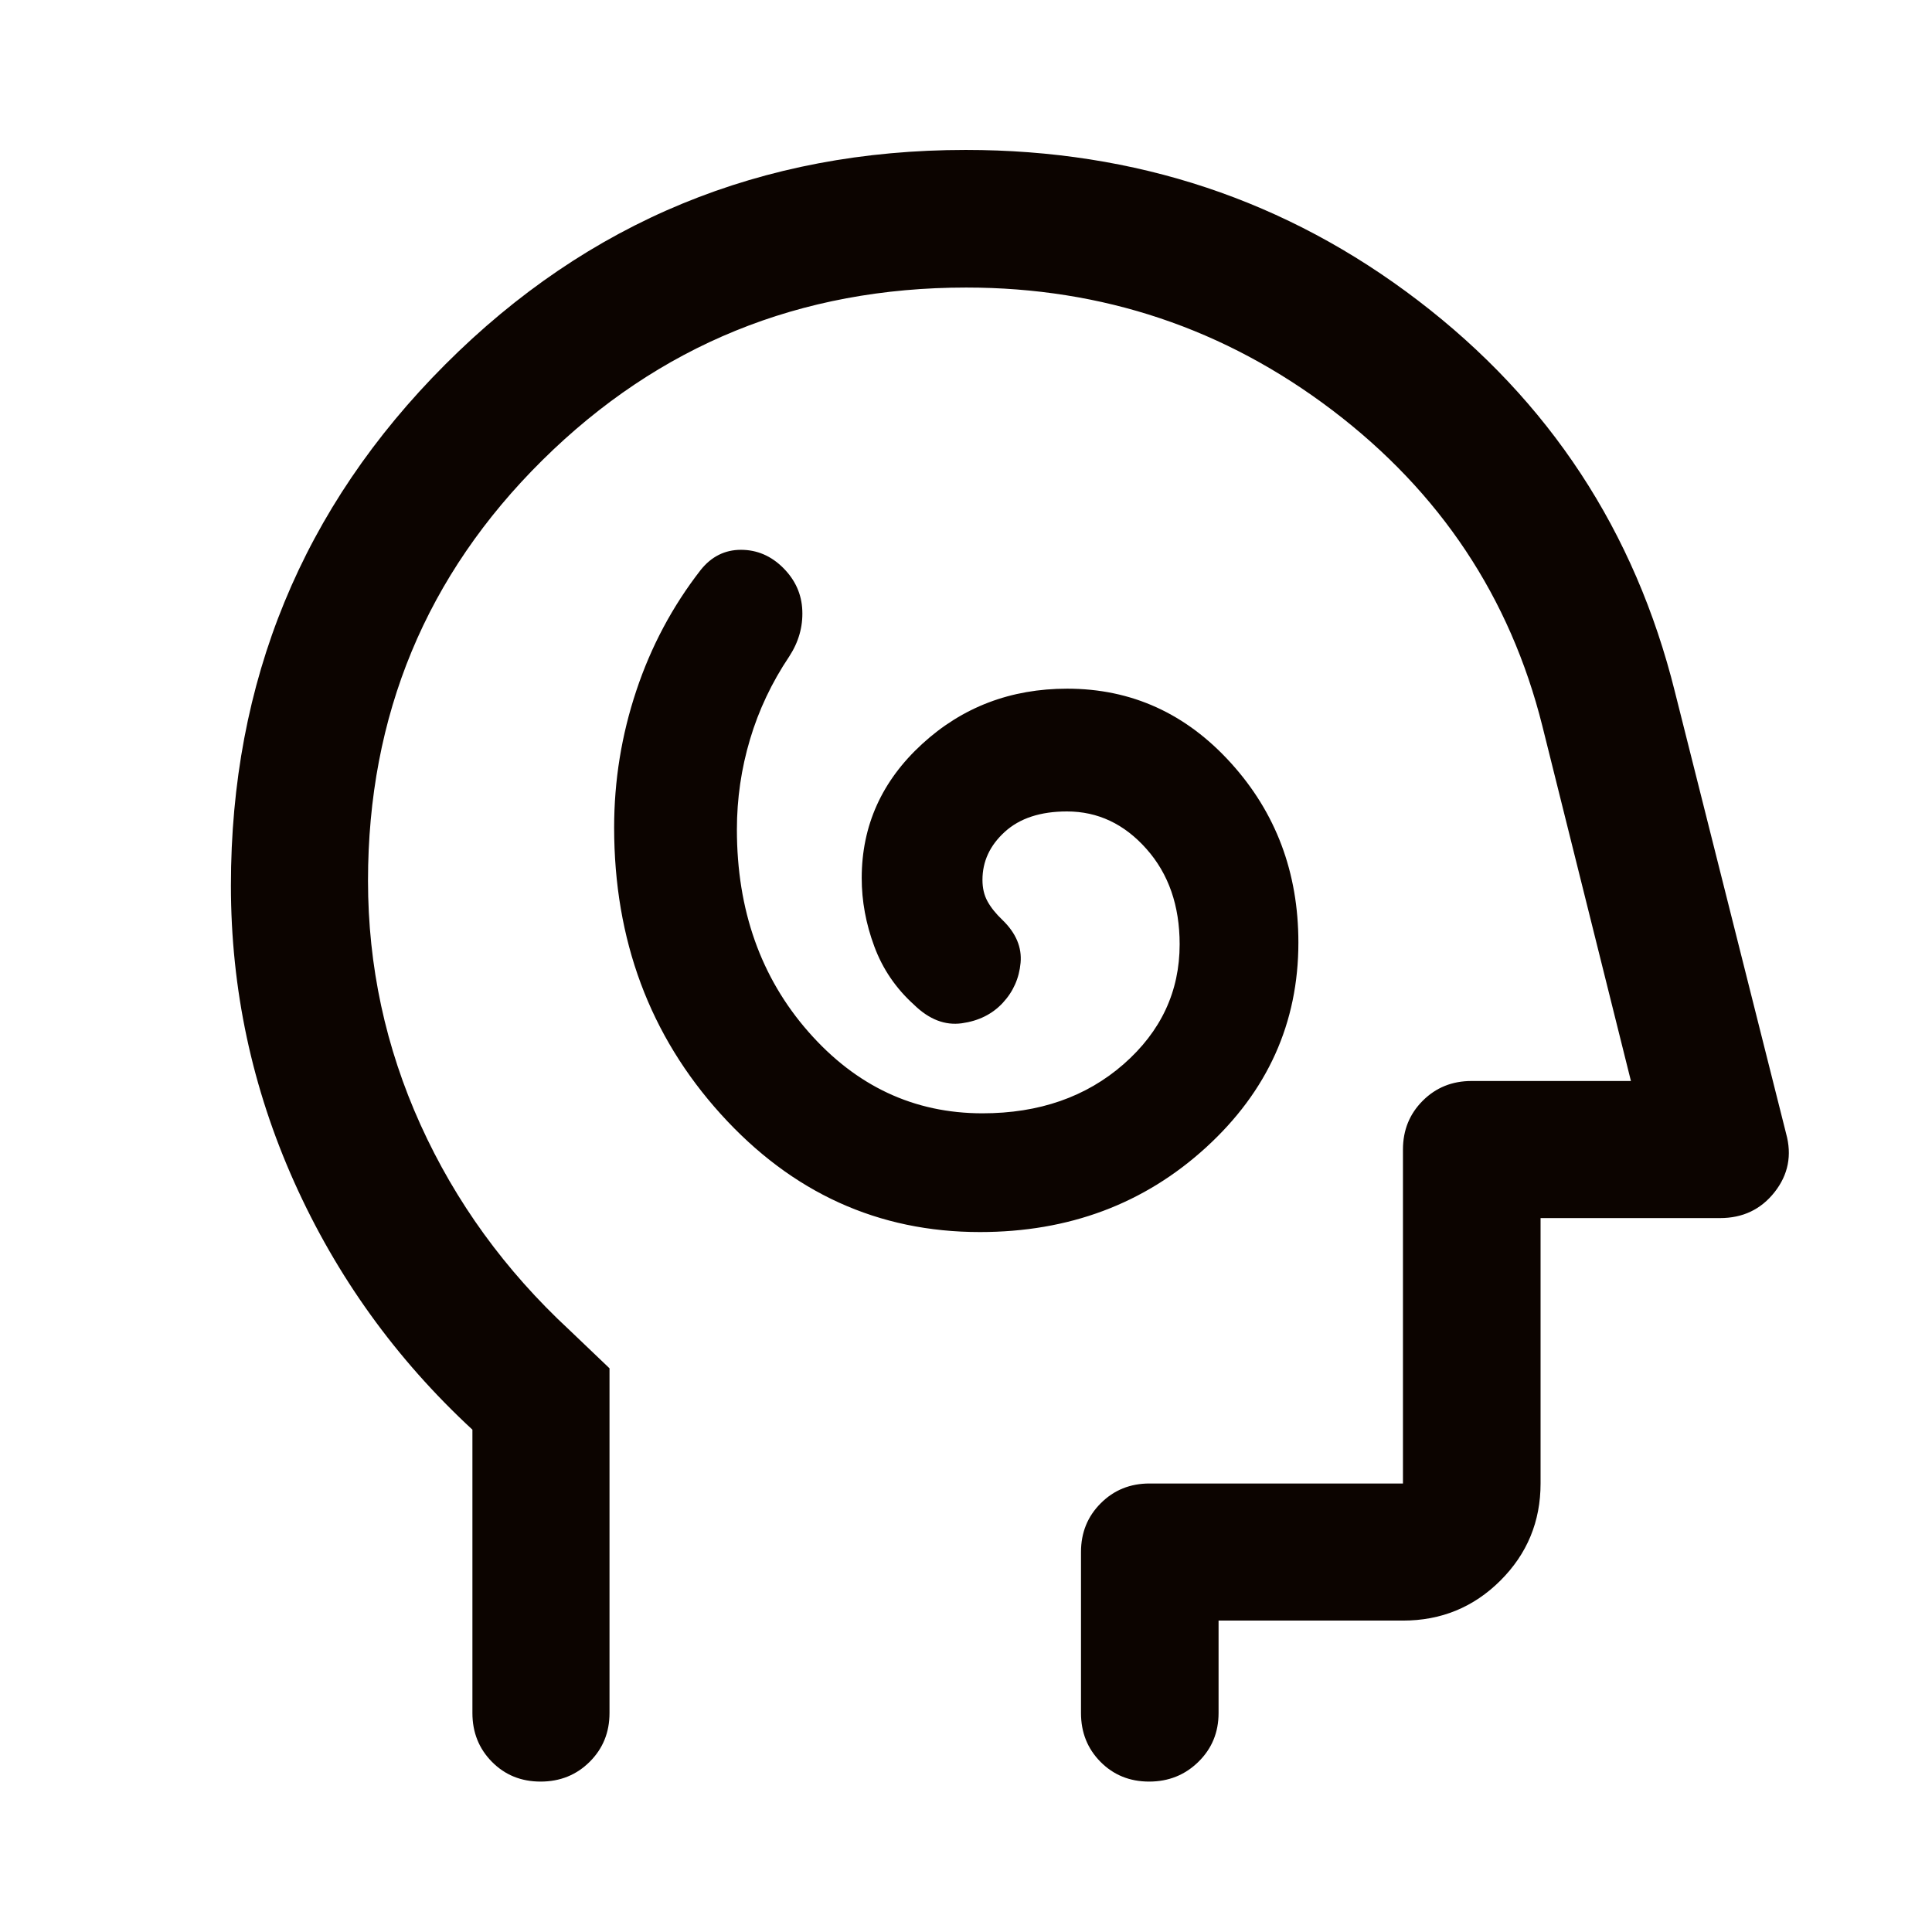 <svg width="48" height="48" viewBox="0 0 48 48" fill="none" xmlns="http://www.w3.org/2000/svg">
<path d="M24.346 30.61C26.554 30.61 28.425 29.911 29.959 28.512C31.492 27.113 32.258 25.415 32.258 23.416C32.258 21.679 31.701 20.193 30.585 18.96C29.47 17.727 28.113 17.11 26.515 17.11C25.11 17.11 23.909 17.568 22.909 18.485C21.909 19.402 21.409 20.512 21.409 21.816C21.409 22.384 21.512 22.949 21.721 23.511C21.928 24.072 22.258 24.556 22.709 24.963C23.083 25.328 23.479 25.481 23.896 25.423C24.313 25.365 24.652 25.197 24.913 24.917C25.173 24.637 25.321 24.305 25.356 23.921C25.391 23.537 25.242 23.183 24.909 22.86C24.742 22.701 24.617 22.545 24.534 22.393C24.45 22.241 24.409 22.063 24.409 21.86C24.409 21.401 24.594 21.003 24.965 20.666C25.335 20.329 25.85 20.16 26.509 20.16C27.275 20.16 27.933 20.47 28.483 21.091C29.034 21.711 29.308 22.501 29.308 23.46C29.308 24.633 28.844 25.626 27.915 26.44C26.985 27.253 25.817 27.66 24.409 27.66C22.71 27.66 21.269 26.985 20.085 25.635C18.901 24.285 18.308 22.61 18.308 20.61C18.308 19.843 18.417 19.096 18.634 18.369C18.85 17.642 19.175 16.956 19.608 16.31C19.842 15.951 19.95 15.57 19.933 15.166C19.917 14.762 19.759 14.41 19.459 14.11C19.159 13.81 18.808 13.66 18.409 13.66C18.009 13.66 17.675 13.827 17.409 14.16C16.709 15.06 16.175 16.06 15.809 17.16C15.442 18.26 15.258 19.393 15.258 20.56C15.258 23.354 16.142 25.728 17.909 27.681C19.676 29.634 21.822 30.61 24.346 30.61ZM11.737 35.52C9.837 33.762 8.362 31.713 7.312 29.373C6.262 27.032 5.737 24.575 5.737 22C5.737 16.924 7.512 12.609 11.062 9.055C14.612 5.502 18.923 3.725 23.994 3.725C28.221 3.725 31.966 4.972 35.23 7.466C38.495 9.96 40.622 13.201 41.613 17.19L44.375 28.162C44.524 28.7 44.429 29.185 44.09 29.617C43.751 30.048 43.299 30.263 42.733 30.263H38.275V36.857C38.275 37.802 37.942 38.606 37.277 39.269C36.612 39.932 35.805 40.263 34.856 40.263H30.275V42.56C30.275 43.041 30.108 43.445 29.774 43.772C29.441 44.099 29.033 44.263 28.55 44.263C28.067 44.263 27.665 44.099 27.341 43.772C27.018 43.445 26.857 43.041 26.857 42.56V38.56C26.857 38.079 27.02 37.675 27.348 37.348C27.675 37.02 28.079 36.857 28.56 36.857H34.856V28.56C34.856 28.079 35.02 27.675 35.347 27.348C35.675 27.02 36.079 26.857 36.56 26.857H40.52L38.319 18.036C37.519 14.842 35.781 12.229 33.105 10.195C30.428 8.161 27.395 7.144 24.006 7.144C19.877 7.144 16.368 8.573 13.478 11.431C10.588 14.289 9.143 17.772 9.143 21.88C9.143 24 9.578 26.021 10.447 27.942C11.317 29.863 12.55 31.563 14.146 33.043L15.143 33.995V42.56C15.143 43.041 14.979 43.445 14.65 43.772C14.321 44.099 13.915 44.263 13.431 44.263C12.948 44.263 12.545 44.099 12.222 43.772C11.899 43.445 11.737 43.041 11.737 42.56V35.52Z" fill="#0C0400"/>
</svg>
